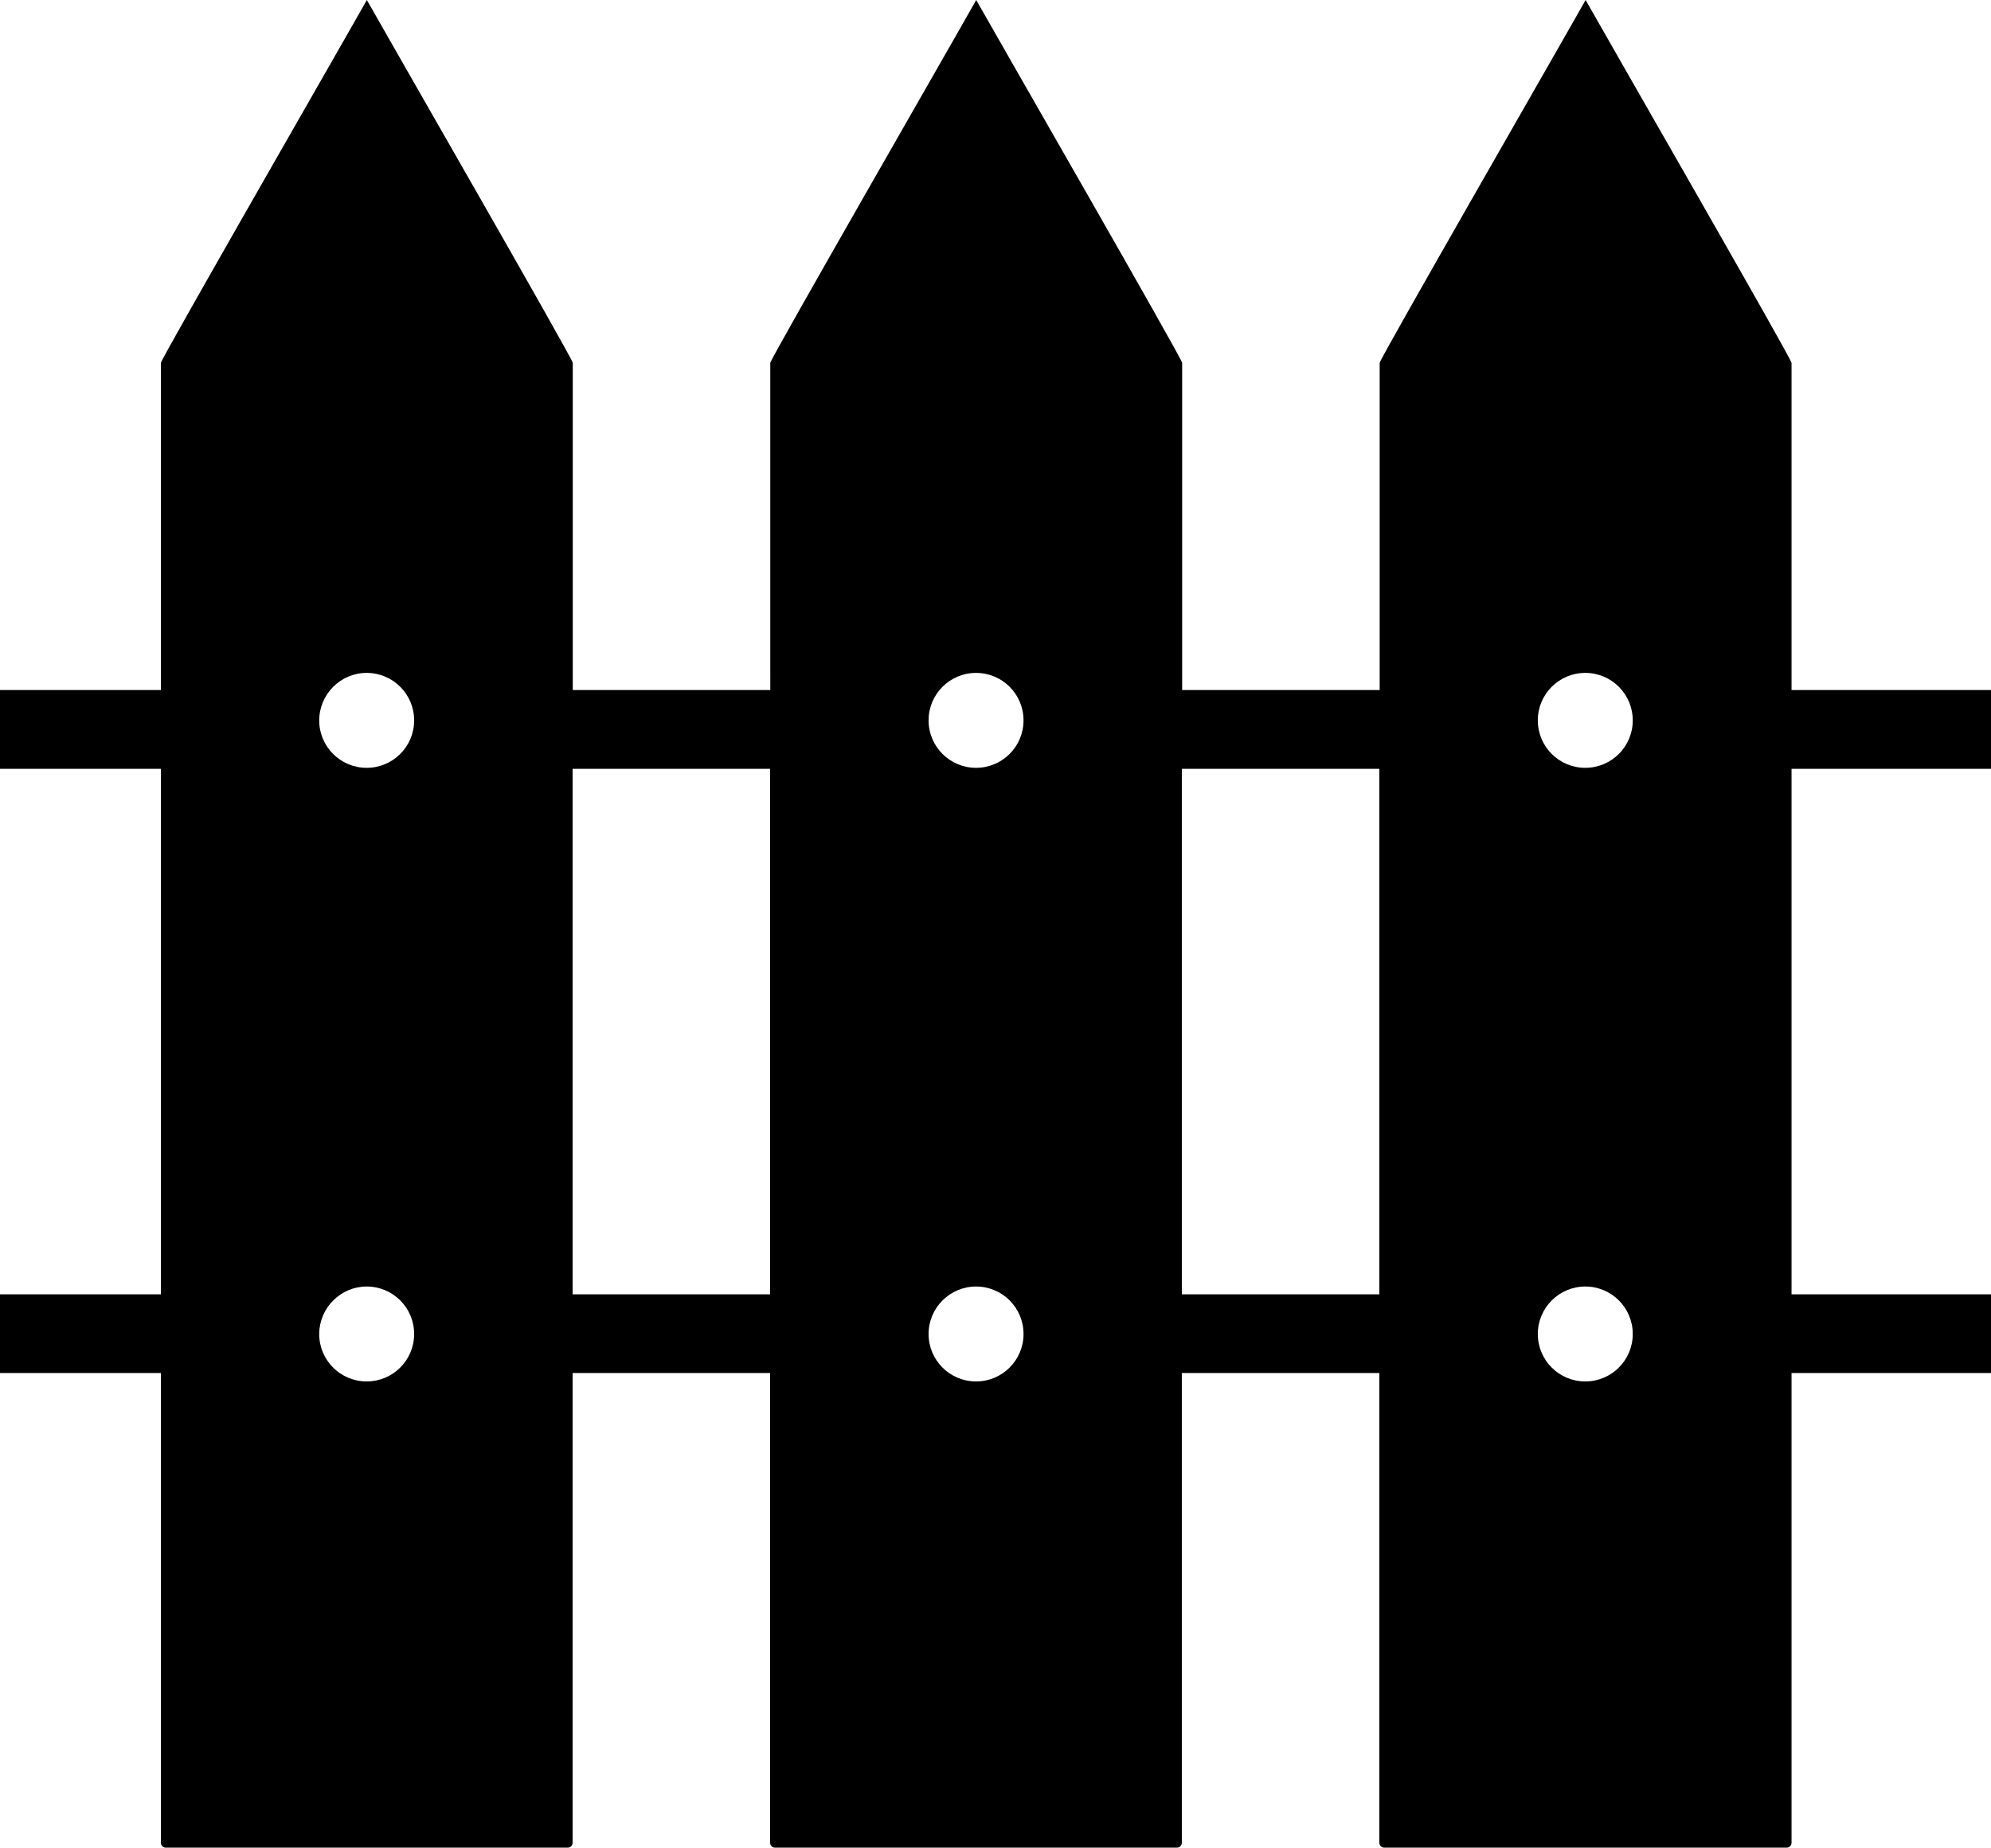 <?xml version="1.0" encoding="utf-8"?><svg version="1.1" id="Layer_1" xmlns="http://www.w3.org/2000/svg" xmlns:xlink="http://www.w3.org/1999/xlink" x="0px" y="0px" viewBox="0 0 122.88 114.06" style="enable-background:new 0 0 122.88 114.06" xml:space="preserve"><style type="text/css">.st0{fill-rule:evenodd;clip-rule:evenodd;}</style><g><path class="st0" d="M0,84.75V79.9h9.93V47.46H0V42.6h9.93V22.4c0-0.24,11.52-20.27,12.71-22.4c1.19,2.12,12.71,22.15,12.71,22.4 V42.6h12.19V22.4c0-0.24,11.52-20.27,12.71-22.4c1.19,2.12,12.71,22.15,12.71,22.4V42.6h12.19V22.4c0-0.24,11.52-20.27,12.71-22.4 c1.19,2.12,12.71,22.15,12.71,22.4V42.6h12.33v4.86h-12.33V79.9h12.33v4.86h-12.33v29c0,0.16-0.13,0.3-0.3,0.3H85.43 c-0.16,0-0.3-0.13-0.3-0.3v-29H72.94v29c0,0.16-0.13,0.3-0.3,0.3H47.83c-0.16,0-0.3-0.13-0.3-0.3v-29H35.34v29 c0,0.16-0.13,0.3-0.3,0.3H10.23c-0.16,0-0.3-0.13-0.3-0.3v-29H0L0,84.75z M60.24,79.42c1.62,0,2.93,1.31,2.93,2.93 c0,1.62-1.31,2.93-2.93,2.93c-1.62,0-2.93-1.31-2.93-2.93C57.31,80.74,58.62,79.42,60.24,79.42L60.24,79.42z M97.84,79.42 c1.62,0,2.93,1.31,2.93,2.93c0,1.62-1.31,2.93-2.93,2.93s-2.93-1.31-2.93-2.93C94.91,80.74,96.22,79.42,97.84,79.42L97.84,79.42z M97.84,41.54c1.62,0,2.93,1.31,2.93,2.93c0,1.62-1.31,2.93-2.93,2.93s-2.93-1.31-2.93-2.93C94.91,42.85,96.22,41.54,97.84,41.54 L97.84,41.54z M60.24,41.54c1.62,0,2.93,1.31,2.93,2.93c0,1.62-1.31,2.93-2.93,2.93c-1.62,0-2.93-1.31-2.93-2.93 C57.31,42.85,58.62,41.54,60.24,41.54L60.24,41.54z M22.63,79.42c1.62,0,2.93,1.31,2.93,2.93c0,1.62-1.31,2.93-2.93,2.93 c-1.62,0-2.93-1.31-2.93-2.93C19.71,80.74,21.02,79.42,22.63,79.42L22.63,79.42z M22.63,41.54c1.62,0,2.93,1.31,2.93,2.93 c0,1.62-1.31,2.93-2.93,2.93c-1.62,0-2.93-1.31-2.93-2.93C19.71,42.85,21.02,41.54,22.63,41.54L22.63,41.54z M35.34,47.46V79.9 h12.19V47.46H35.34L35.34,47.46z M72.94,47.46V79.9h12.19V47.46H72.94L72.94,47.46z"/></g></svg>